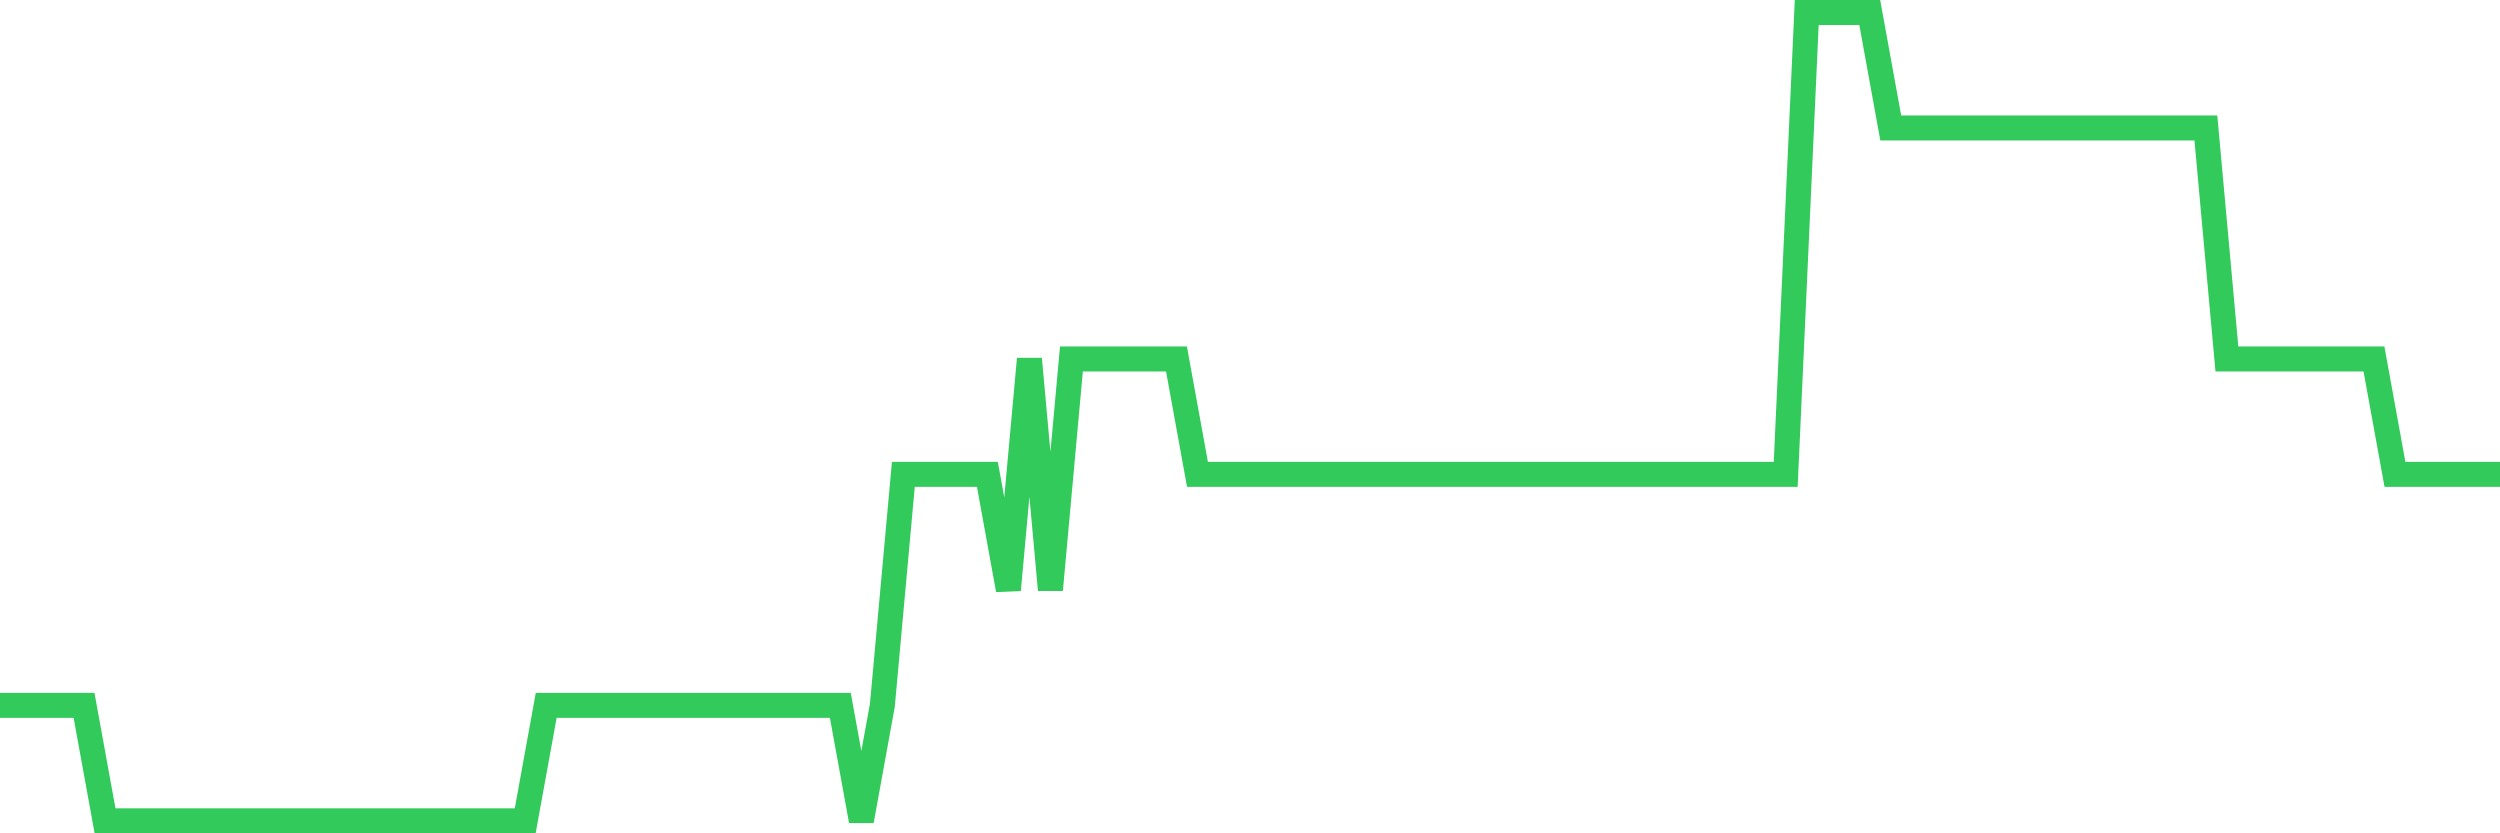 <svg
  xmlns="http://www.w3.org/2000/svg"
  xmlns:xlink="http://www.w3.org/1999/xlink"
  width="120"
  height="40"
  viewBox="0 0 120 40"
  preserveAspectRatio="none"
>
  <polyline
    points="0,33.857 1.008,33.857 2.017,33.857 3.025,33.857 4.034,33.857 5.042,39.4 6.05,39.4 7.059,39.4 8.067,39.4 9.076,39.4 10.084,39.4 11.092,39.4 12.101,39.4 13.109,39.4 14.118,39.4 15.126,39.4 16.134,39.4 17.143,39.4 18.151,39.4 19.16,39.4 20.168,39.4 21.176,39.4 22.185,39.4 23.193,39.4 24.202,39.4 25.21,39.4 26.218,33.857 27.227,33.857 28.235,33.857 29.244,33.857 30.252,33.857 31.261,33.857 32.269,33.857 33.277,33.857 34.286,33.857 35.294,33.857 36.303,33.857 37.311,33.857 38.319,33.857 39.328,33.857 40.336,33.857 41.345,39.4 42.353,33.857 43.361,22.771 44.37,22.771 45.378,22.771 46.387,22.771 47.395,22.771 48.403,28.314 49.412,17.229 50.42,28.314 51.429,17.229 52.437,17.229 53.445,17.229 54.454,17.229 55.462,17.229 56.471,17.229 57.479,22.771 58.487,22.771 59.496,22.771 60.504,22.771 61.513,22.771 62.521,22.771 63.529,22.771 64.538,22.771 65.546,22.771 66.555,22.771 67.563,22.771 68.571,22.771 69.58,22.771 70.588,22.771 71.597,22.771 72.605,22.771 73.613,22.771 74.622,22.771 75.63,22.771 76.639,22.771 77.647,22.771 78.655,22.771 79.664,22.771 80.672,22.771 81.681,22.771 82.689,22.771 83.697,22.771 84.706,22.771 85.714,22.771 86.723,0.6 87.731,0.6 88.739,0.6 89.748,0.6 90.756,6.143 91.765,6.143 92.773,6.143 93.782,6.143 94.79,6.143 95.798,6.143 96.807,6.143 97.815,6.143 98.824,6.143 99.832,6.143 100.84,6.143 101.849,6.143 102.857,6.143 103.866,6.143 104.874,6.143 105.882,6.143 106.891,17.229 107.899,17.229 108.908,17.229 109.916,17.229 110.924,17.229 111.933,17.229 112.941,17.229 113.95,17.229 114.958,22.771 115.966,22.771 116.975,22.771 117.983,22.771 118.992,22.771 120,22.771"
    fill="none"
    stroke="#32ca5b"
    stroke-width="1.2"
  >
  </polyline>
</svg>
